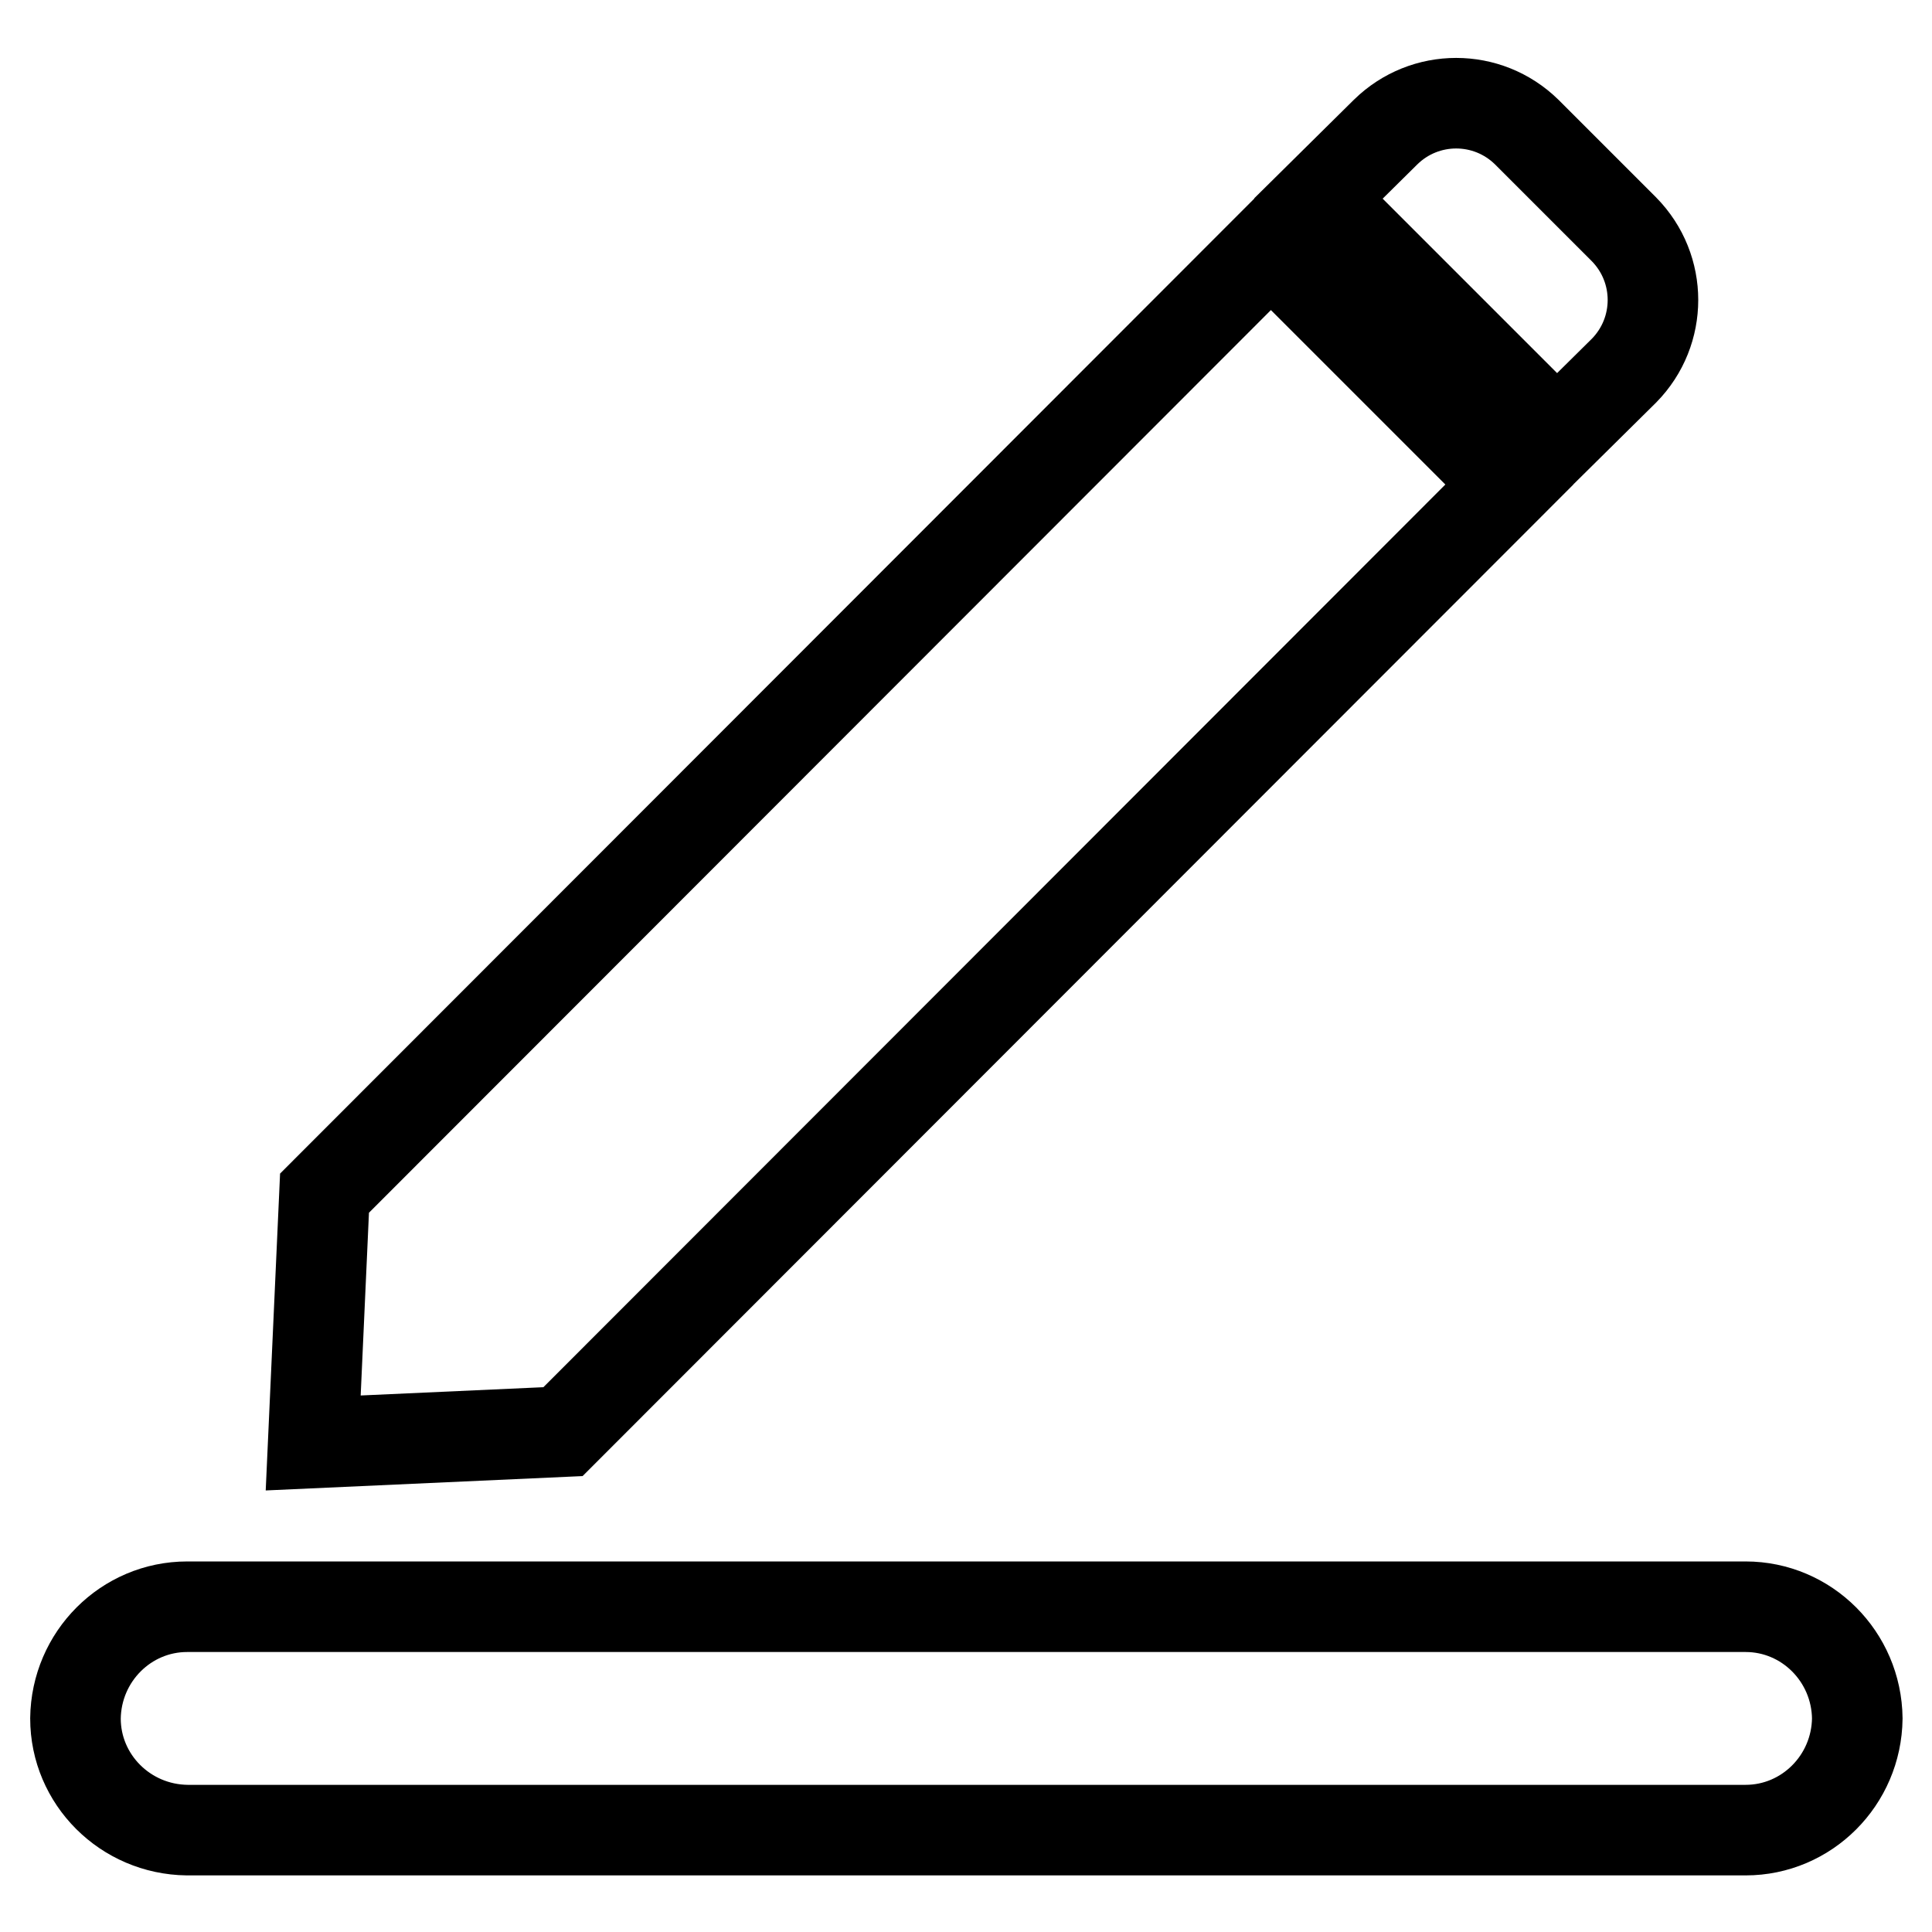 <?xml version="1.0" encoding="utf-8"?>
<!-- Svg Vector Icons : http://www.onlinewebfonts.com/icon -->
<!DOCTYPE svg PUBLIC "-//W3C//DTD SVG 1.1//EN" "http://www.w3.org/Graphics/SVG/1.1/DTD/svg11.dtd">
<svg version="1.1" xmlns="http://www.w3.org/2000/svg" xmlns:xlink="http://www.w3.org/1999/xlink" x="0px" y="0px" viewBox="0 0 256 256" enable-background="new 0 0 256 256" xml:space="preserve">
<g> <path stroke-width="12" fill-opacity="0" stroke="#000000"  d="M200,64.2l-31.6-31.6L43,158.1l-1.5,33.1l33.1-1.5L200,64.2L200,64.2z M231.3,212.9H24.8 c-8.1,0-14.7,6.6-14.8,14.8c0,8.1,6.6,14.7,14.8,14.8h206.5c8.1,0,14.7-6.6,14.8-14.8C246,219.5,239.4,212.9,231.3,212.9z  M206.3,57.9l-31.6-31.6l8.9-8.8c5.2-5.1,13.5-5.1,18.7,0l12.9,12.9c5.1,5.2,5.1,13.5,0,18.7L206.3,57.9z"/></g>
</svg>